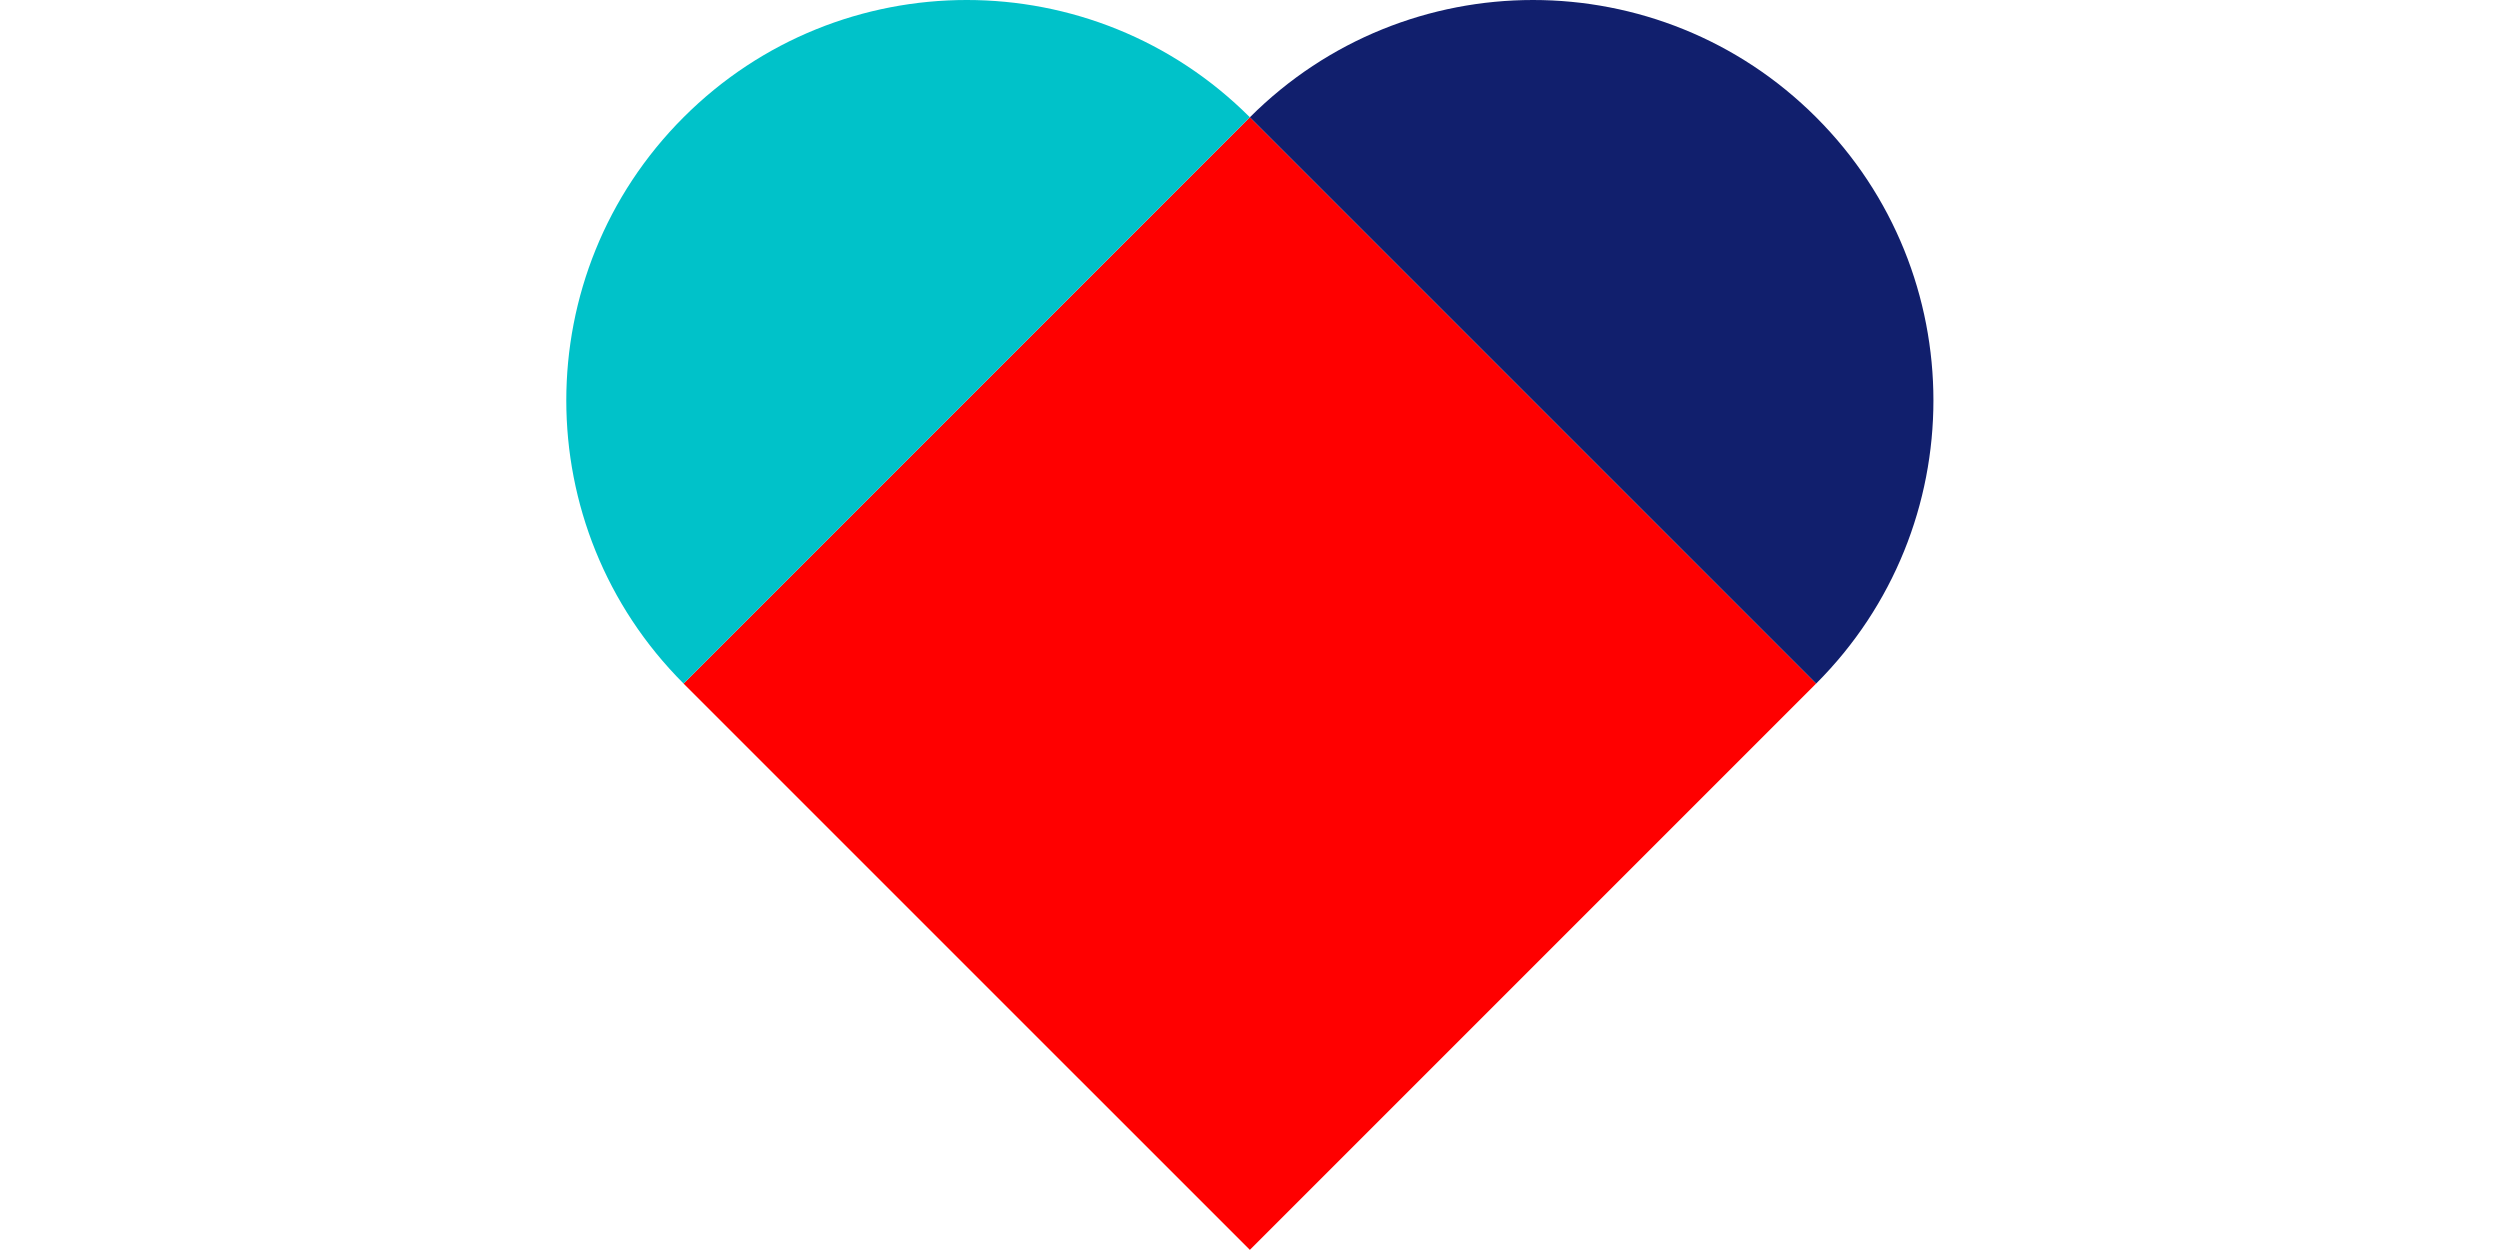 <?xml version="1.0" encoding="UTF-8" standalone="no"?>
<svg xmlns="http://www.w3.org/2000/svg" xmlns:xlink="http://www.w3.org/1999/xlink" xmlns:serif="http://www.serif.com/" width="100%" height="100%" viewBox="0 0 2917 1459" version="1.1" xml:space="preserve" style="fill-rule:evenodd;clip-rule:evenodd;stroke-linejoin:round;stroke-miterlimit:2;">
  <g id="Herz-dreigeteilt" serif:id="Herz dreigeteilt">
    <path d="M797.584,797.604l660.749,660.729l660.748,-660.767l-660.748,-660.73l-660.749,660.768Z" style="fill:#f00;"></path>
    <path d="M1458.33,136.836c-165.766,165.785 -523.912,523.913 -660.729,660.749c-182.468,-182.449 -182.468,-478.3 -0,-660.749c182.448,-182.448 478.28,-182.448 660.729,0" style="fill:#00c2c9;fill-rule:nonzero;"></path>
    <path d="M2119.08,797.581c-165.766,-165.766 -523.913,-523.912 -660.73,-660.729c182.449,-182.468 478.262,-182.468 660.73,-0c182.448,182.448 182.448,478.281 -0,660.729" style="fill:#111f6d;fill-rule:nonzero;"></path>
  </g>
</svg>
